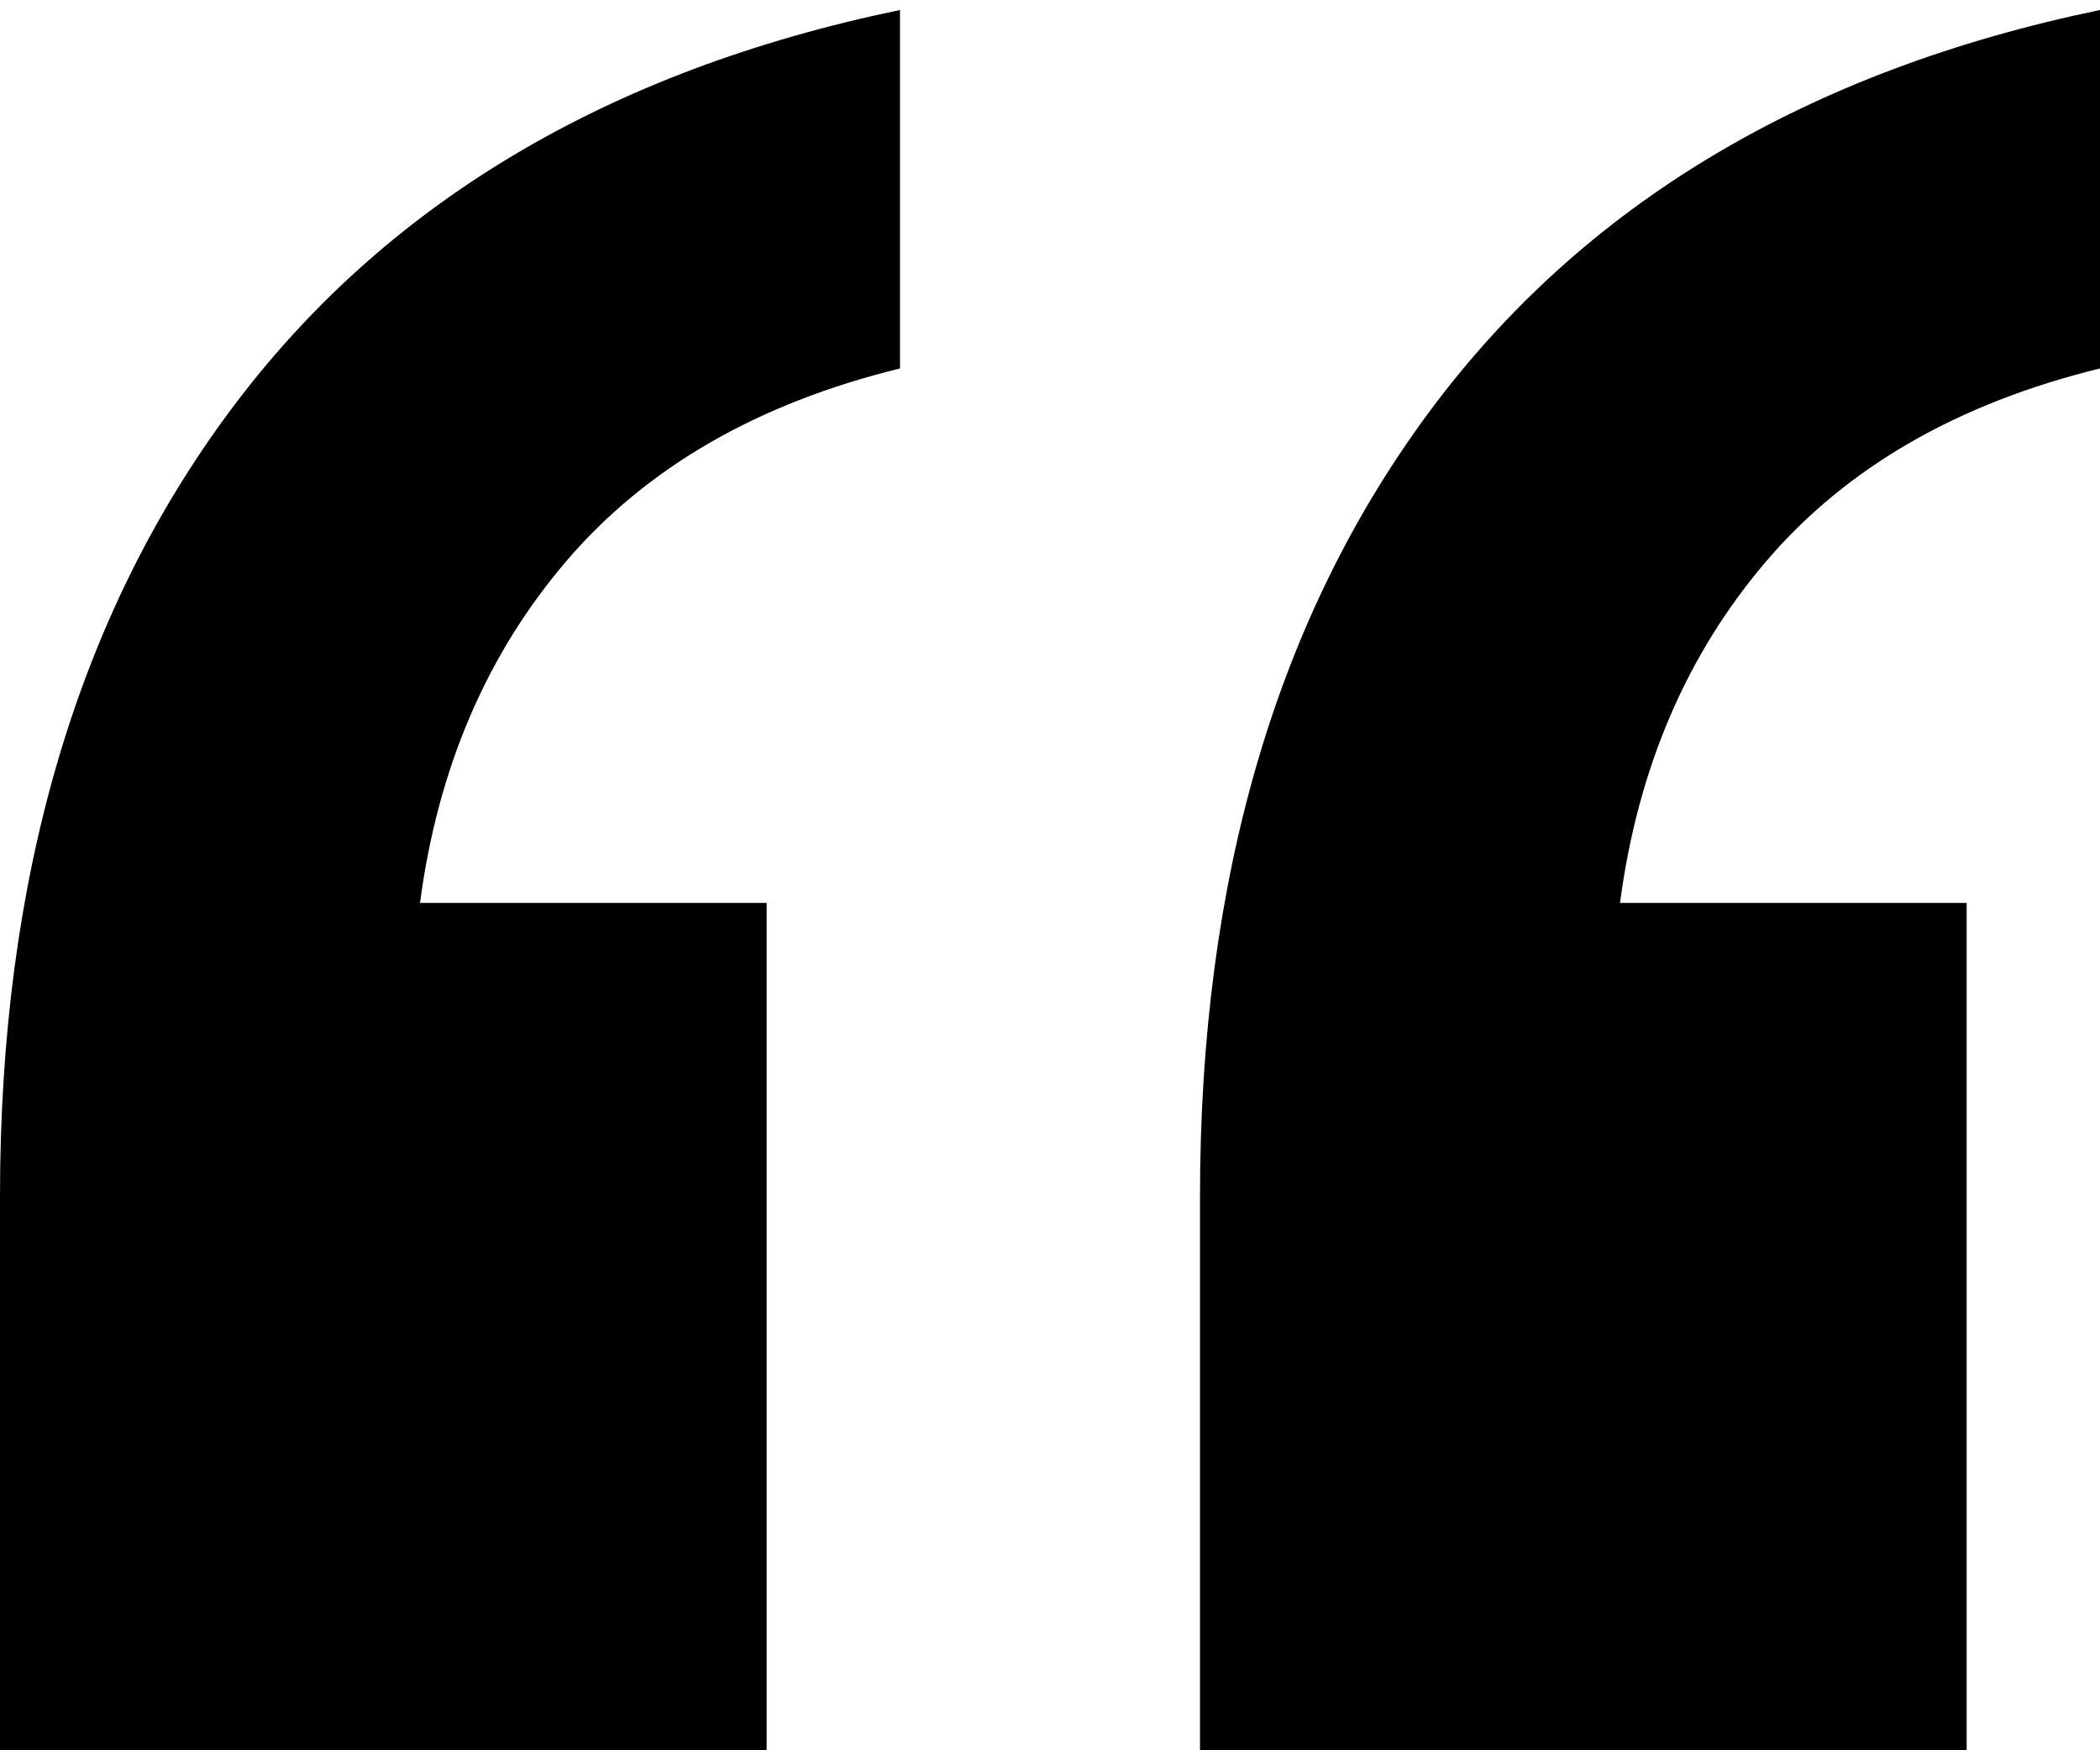 <svg xmlns="http://www.w3.org/2000/svg" width="42" height="35" viewBox="0 0 42 35" fill="none"><path d="M24 35V23.921C24 17.578 25.533 12.343 28.6 8.216C31.667 4.088 36.133 1.416 42 0.2V7.368C39.156 8.064 36.933 9.345 35.333 11.213C33.733 13.082 32.756 15.363 32.4 18.056H39.333V35H24ZM0 35V23.921C0 17.578 1.533 12.343 4.6 8.216C7.667 4.088 12.133 1.416 18 0.2V7.368C15.156 8.064 12.933 9.345 11.333 11.213C9.733 13.082 8.756 15.363 8.4 18.056H15.333V35H0Z" fill="black"></path></svg>